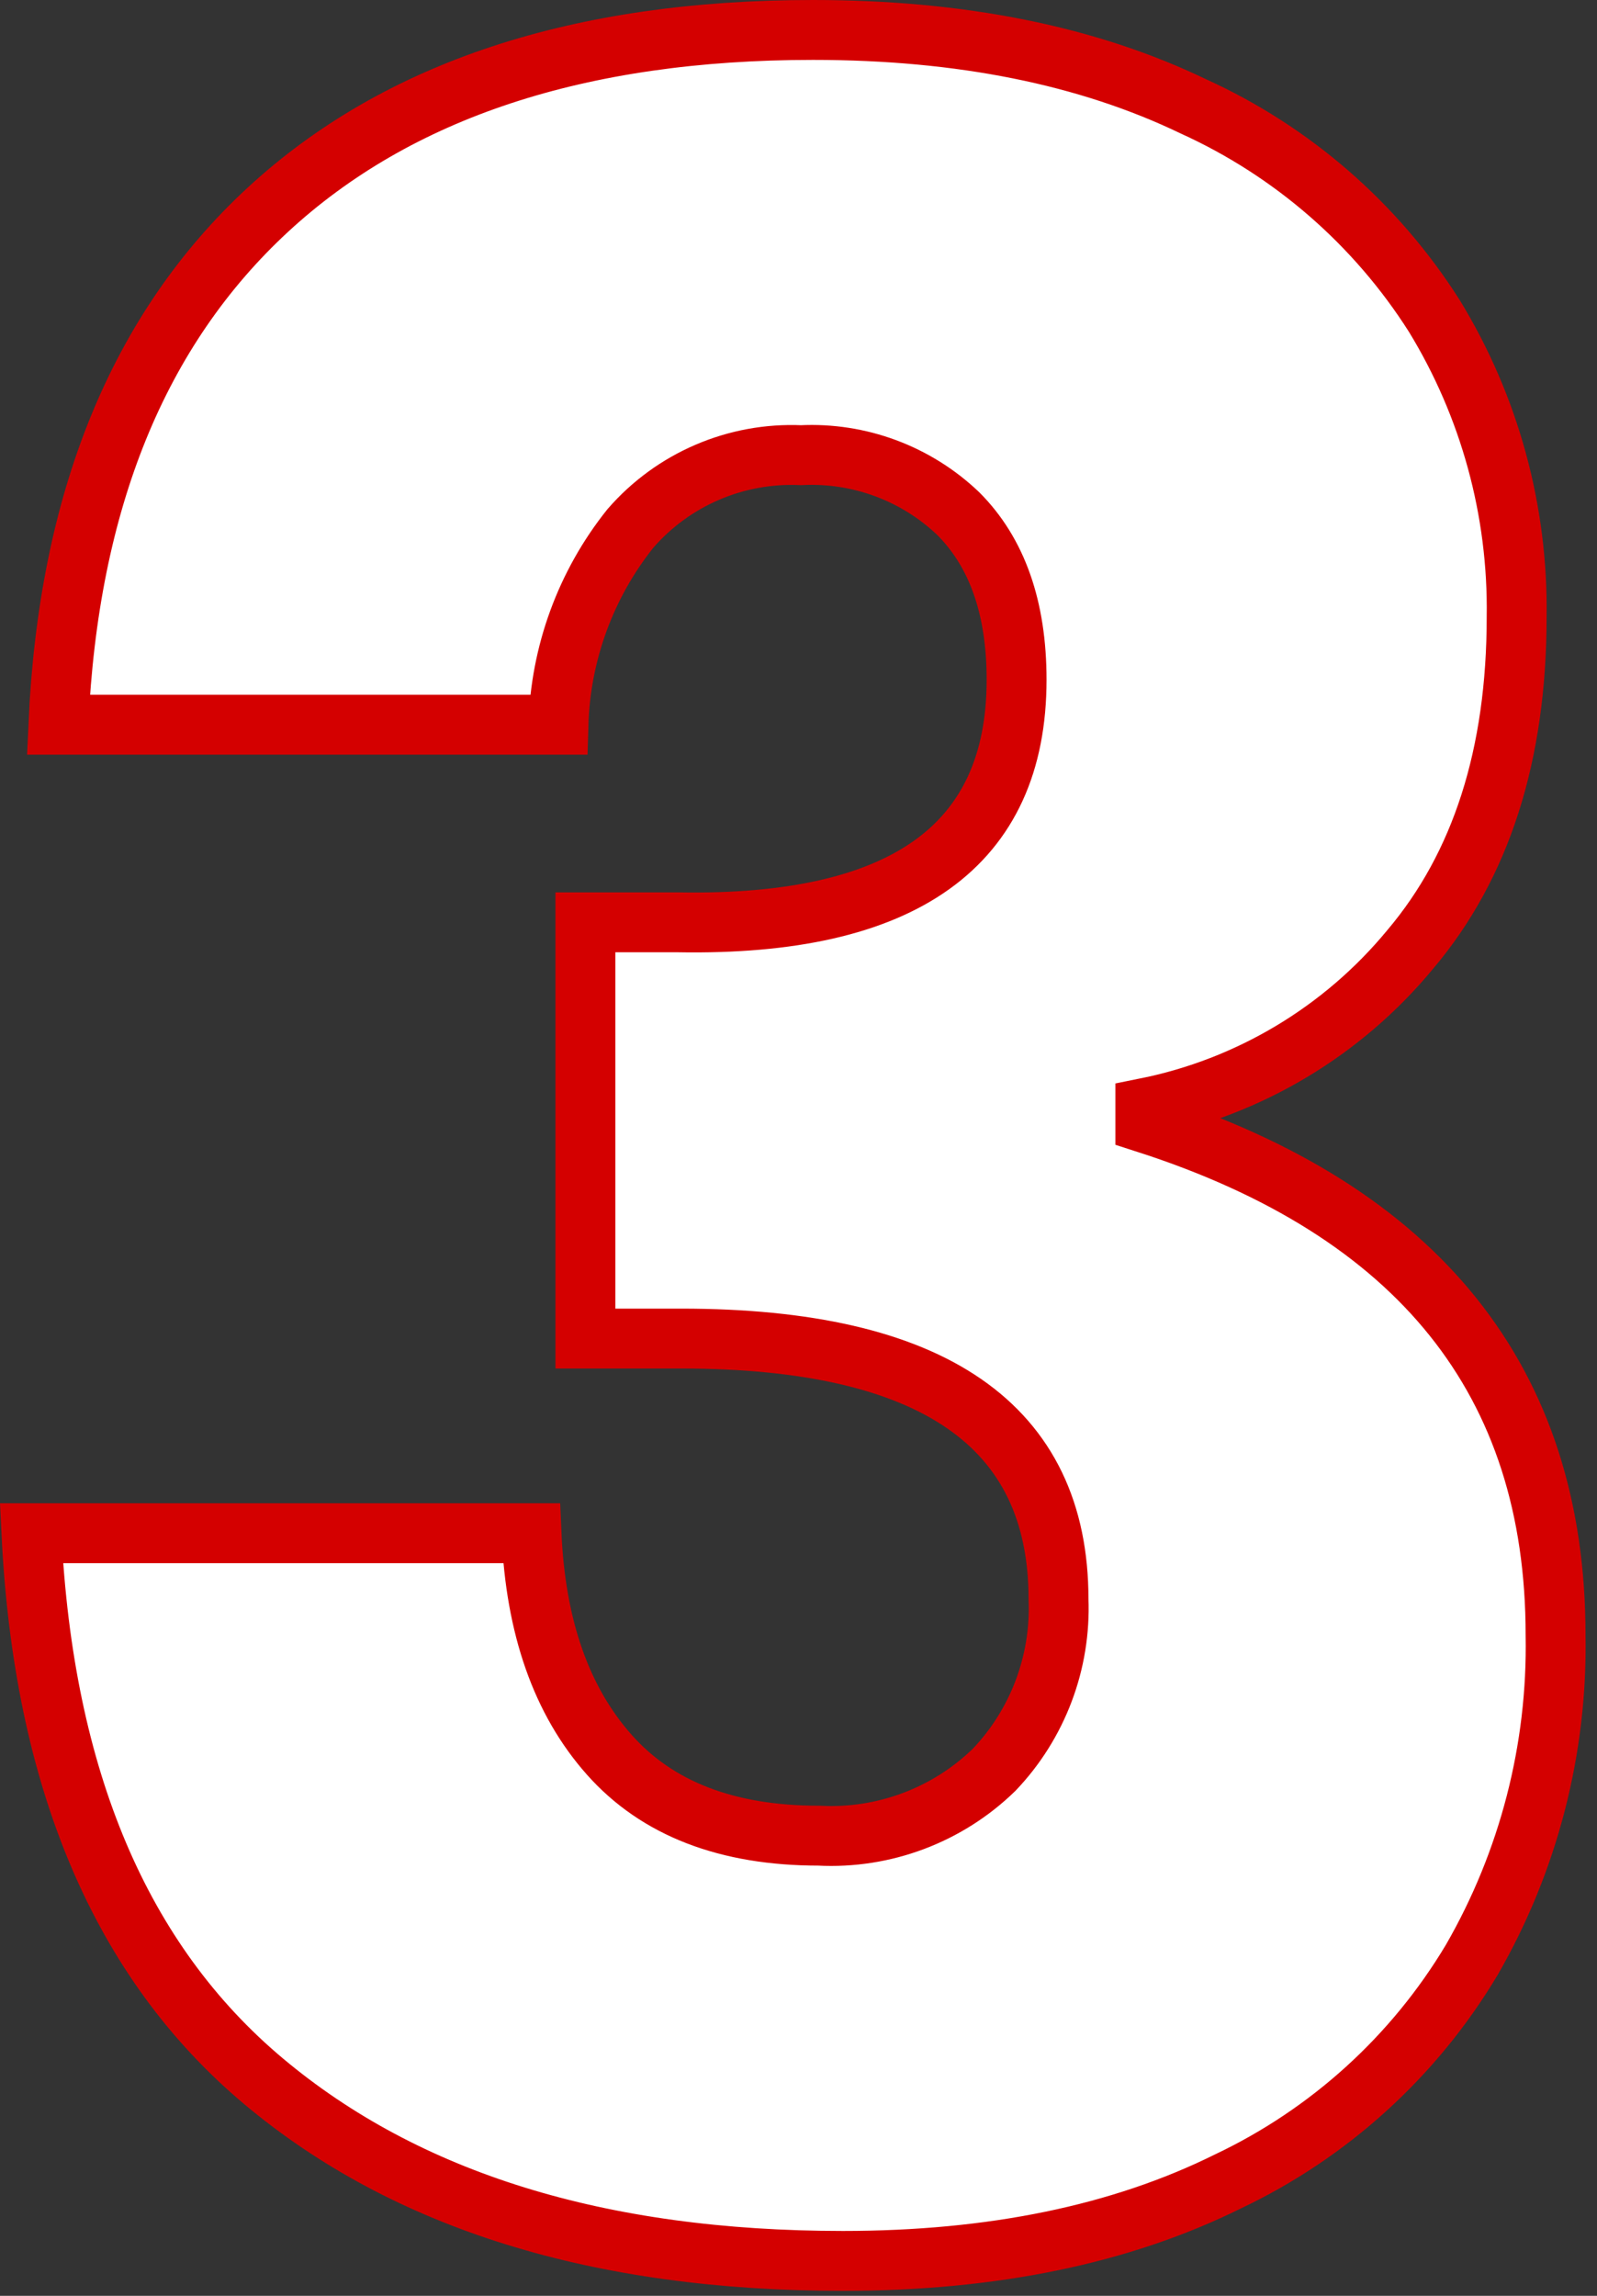 <?xml version="1.0" encoding="UTF-8" standalone="no"?>
<svg xmlns="http://www.w3.org/2000/svg" xmlns:xlink="http://www.w3.org/1999/xlink" xmlns:serif="http://www.serif.com/" width="100%" height="100%" viewBox="0 0 80 115" version="1.1" xml:space="preserve" style="fill-rule:evenodd;clip-rule:evenodd;">
    <rect x="0" y="0" width="80" height="115" fill="#333333" stroke="none"/>
    <g transform="matrix(1,0,0,1,-4.575,112.2)">
        <path d="M45.3,-110.7C52.7,-110.7 59.05,-109.425 64.35,-106.875C69.309,-104.623 73.506,-100.974 76.425,-96.375C79.198,-91.842 80.629,-86.614 80.55,-81.3C80.55,-74.4 78.775,-68.85 75.225,-64.65C71.847,-60.553 67.156,-57.744 61.95,-56.7L61.95,-55.95C75.65,-51.55 82.5,-43 82.5,-30.3C82.603,-24.595 81.151,-18.968 78.3,-14.025C75.415,-9.196 71.159,-5.332 66.075,-2.925C60.725,-0.275 54.3,1.05 46.8,1.05C34.6,1.05 24.925,-1.95 17.775,-7.95C10.625,-13.95 6.75,-23.1 6.15,-35.4L31.2,-35.4C31.4,-30.7 32.7,-27 35.1,-24.3C37.5,-21.6 41,-20.25 45.6,-20.25C48.855,-20.08 52.039,-21.277 54.375,-23.55C56.562,-25.845 57.727,-28.932 57.6,-32.1C57.6,-40.8 51.3,-45.15 38.7,-45.15L33.9,-45.15L33.9,-66L38.55,-66C49.85,-65.8 55.5,-69.85 55.5,-78.15C55.5,-81.75 54.525,-84.525 52.575,-86.475C50.463,-88.488 47.614,-89.546 44.7,-89.4C41.44,-89.547 38.287,-88.191 36.15,-85.725C33.917,-82.927 32.654,-79.478 32.55,-75.9L7.5,-75.9C8,-87.1 11.5,-95.7 18,-101.7C24.5,-107.7 33.6,-110.7 45.3,-110.7Z" style="fill:white;fill-rule:nonzero;stroke:rgb(212,0,0);stroke-width:3px;"></path>
    </g>
</svg>
